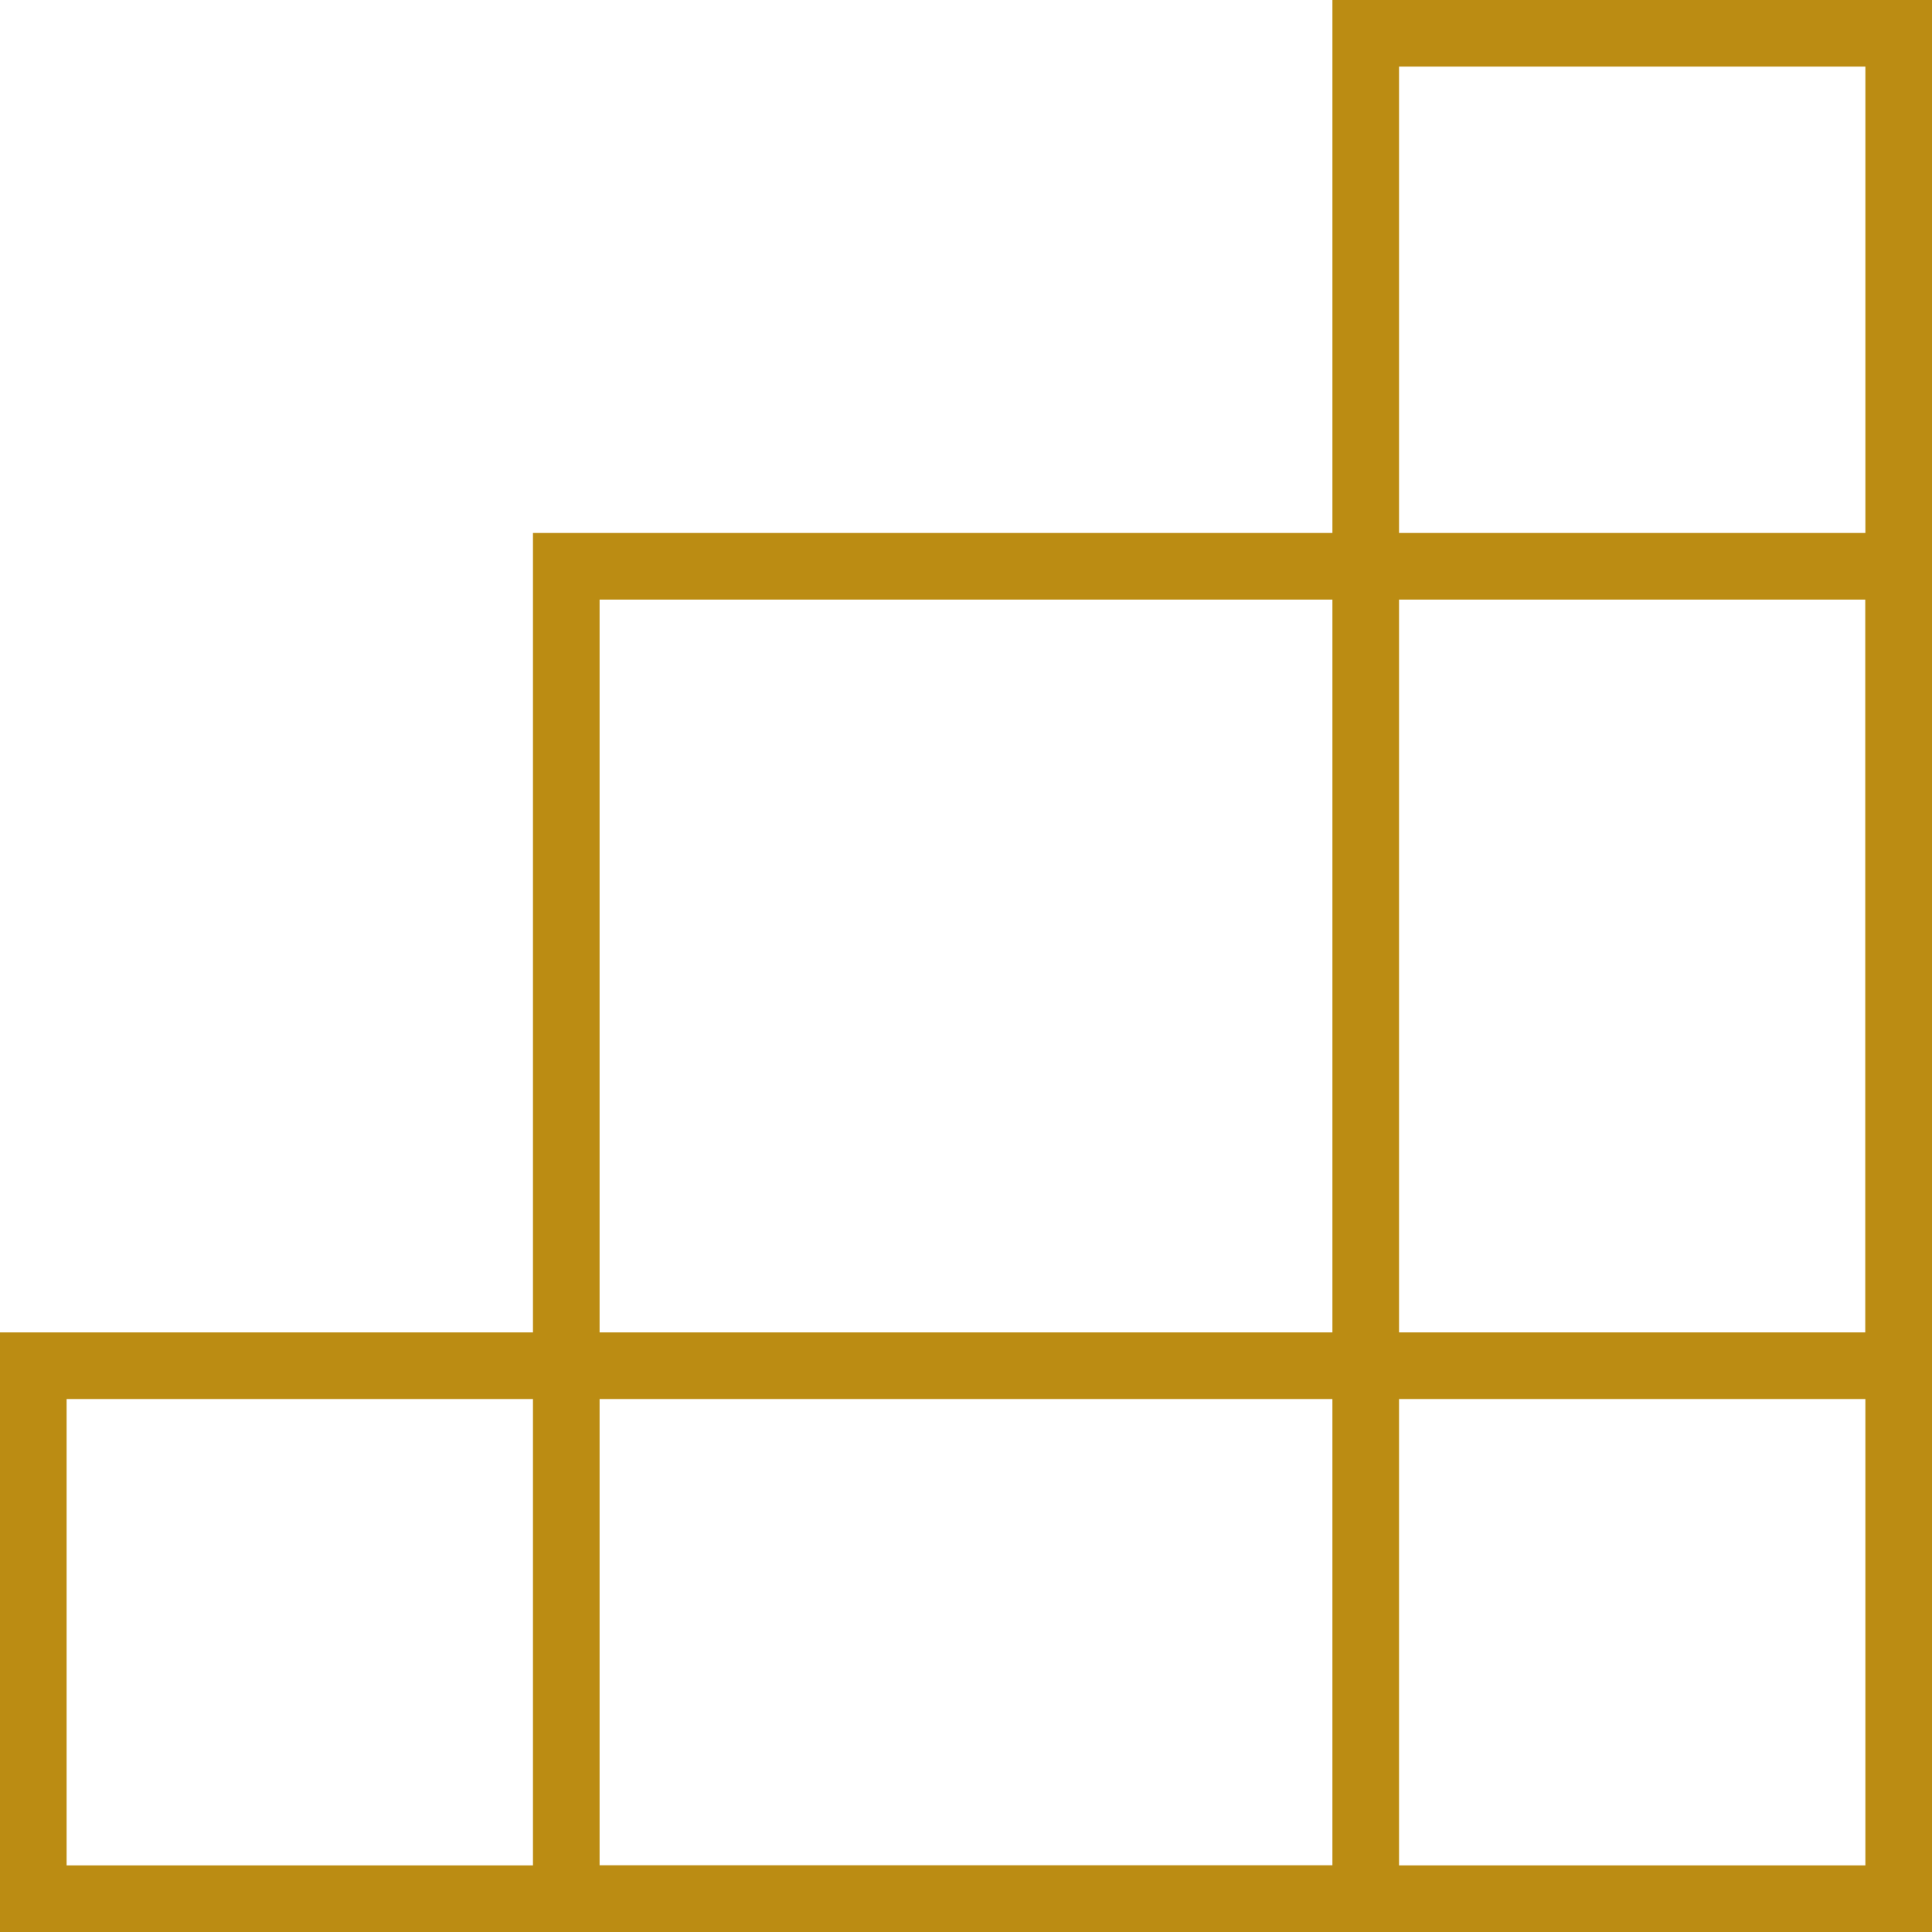 <svg id="ornament-4" xmlns="http://www.w3.org/2000/svg" width="29" height="29" viewBox="0 0 29 29">
  <g id="Rectangle_6" data-name="Rectangle 6" transform="translate(8 8)" fill="none" stroke="#bb8c13" stroke-width="1">
    <rect width="21" height="21" stroke="none"/>
    <rect x="0.5" y="0.5" width="20" height="20" fill="none"/>
  </g>
  <g id="Rectangle_7" data-name="Rectangle 7" transform="translate(20)" fill="none" stroke="#bb8c13" stroke-width="1">
    <rect width="9" height="21" stroke="none"/>
    <rect x="0.5" y="0.5" width="8" height="20" fill="none"/>
  </g>
  <g id="Rectangle_8" data-name="Rectangle 8" transform="translate(0 20)" fill="none" stroke="#bb8c13" stroke-width="1">
    <rect width="21" height="9" stroke="none"/>
    <rect x="0.5" y="0.5" width="20" height="8" fill="none"/>
  </g>
</svg>

